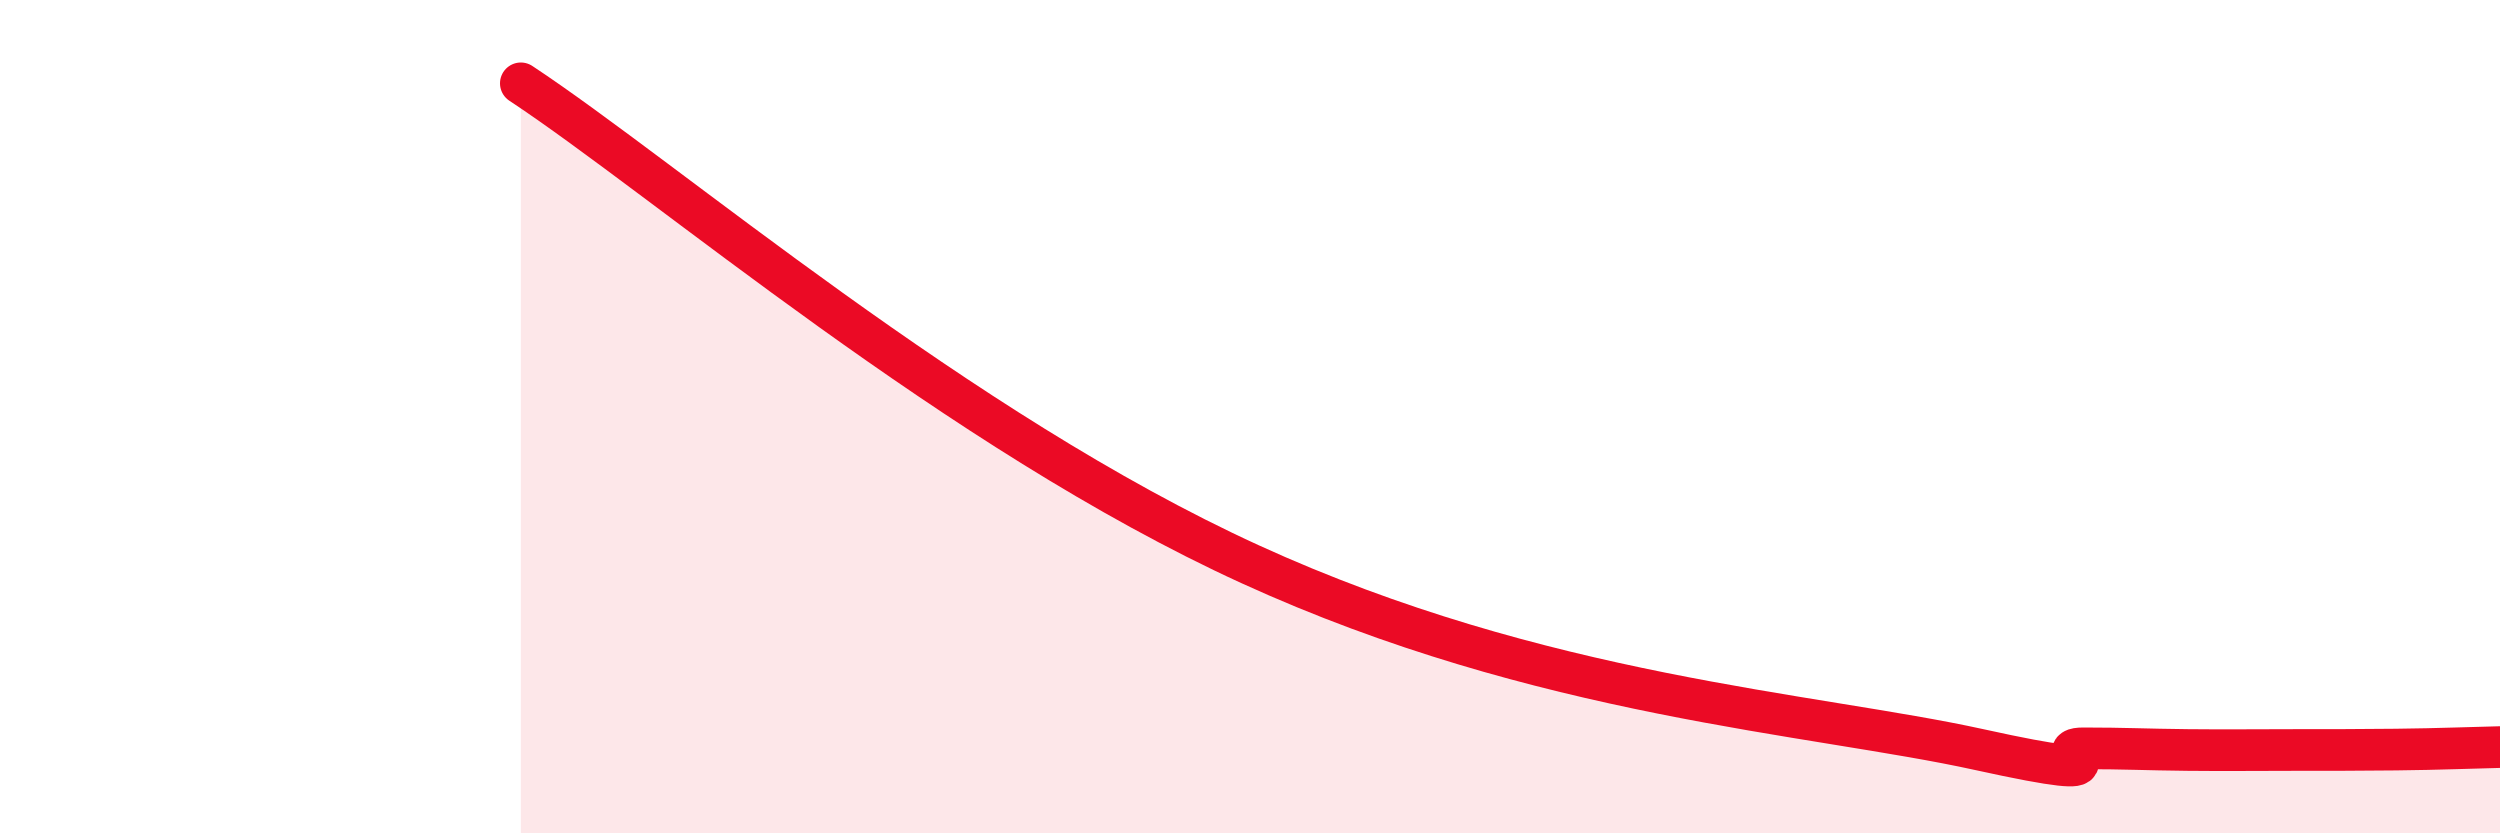 
    <svg width="60" height="20" viewBox="0 0 60 20" xmlns="http://www.w3.org/2000/svg">
      <path
        d="M 12.5,2 C 16,4.31 23,10.34 30,13.54 C 37,16.74 43.5,17.11 47.5,17.99 C 51.5,18.87 49,17.96 50,17.96 C 51,17.96 51.5,17.99 52.5,18 C 53.5,18.01 54,18 55,18 C 56,18 56.5,18 57.5,17.99 C 58.5,17.98 59.5,17.94 60,17.93L60 20L12.5 20Z"
        fill="#EB0A25"
        opacity="0.1"
        stroke-linecap="round"
        stroke-linejoin="round"
      />
      <path
        d="M 12.5,2 C 16,4.31 23,10.34 30,13.54 C 37,16.74 43.5,17.11 47.5,17.99 C 51.5,18.87 49,17.96 50,17.96 C 51,17.96 51.5,17.99 52.5,18 C 53.5,18.01 54,18 55,18 C 56,18 56.5,18 57.5,17.99 C 58.5,17.98 59.5,17.94 60,17.93"
        stroke="#EB0A25"
        stroke-width="1"
        fill="none"
        stroke-linecap="round"
        stroke-linejoin="round"
      />
    </svg>
  